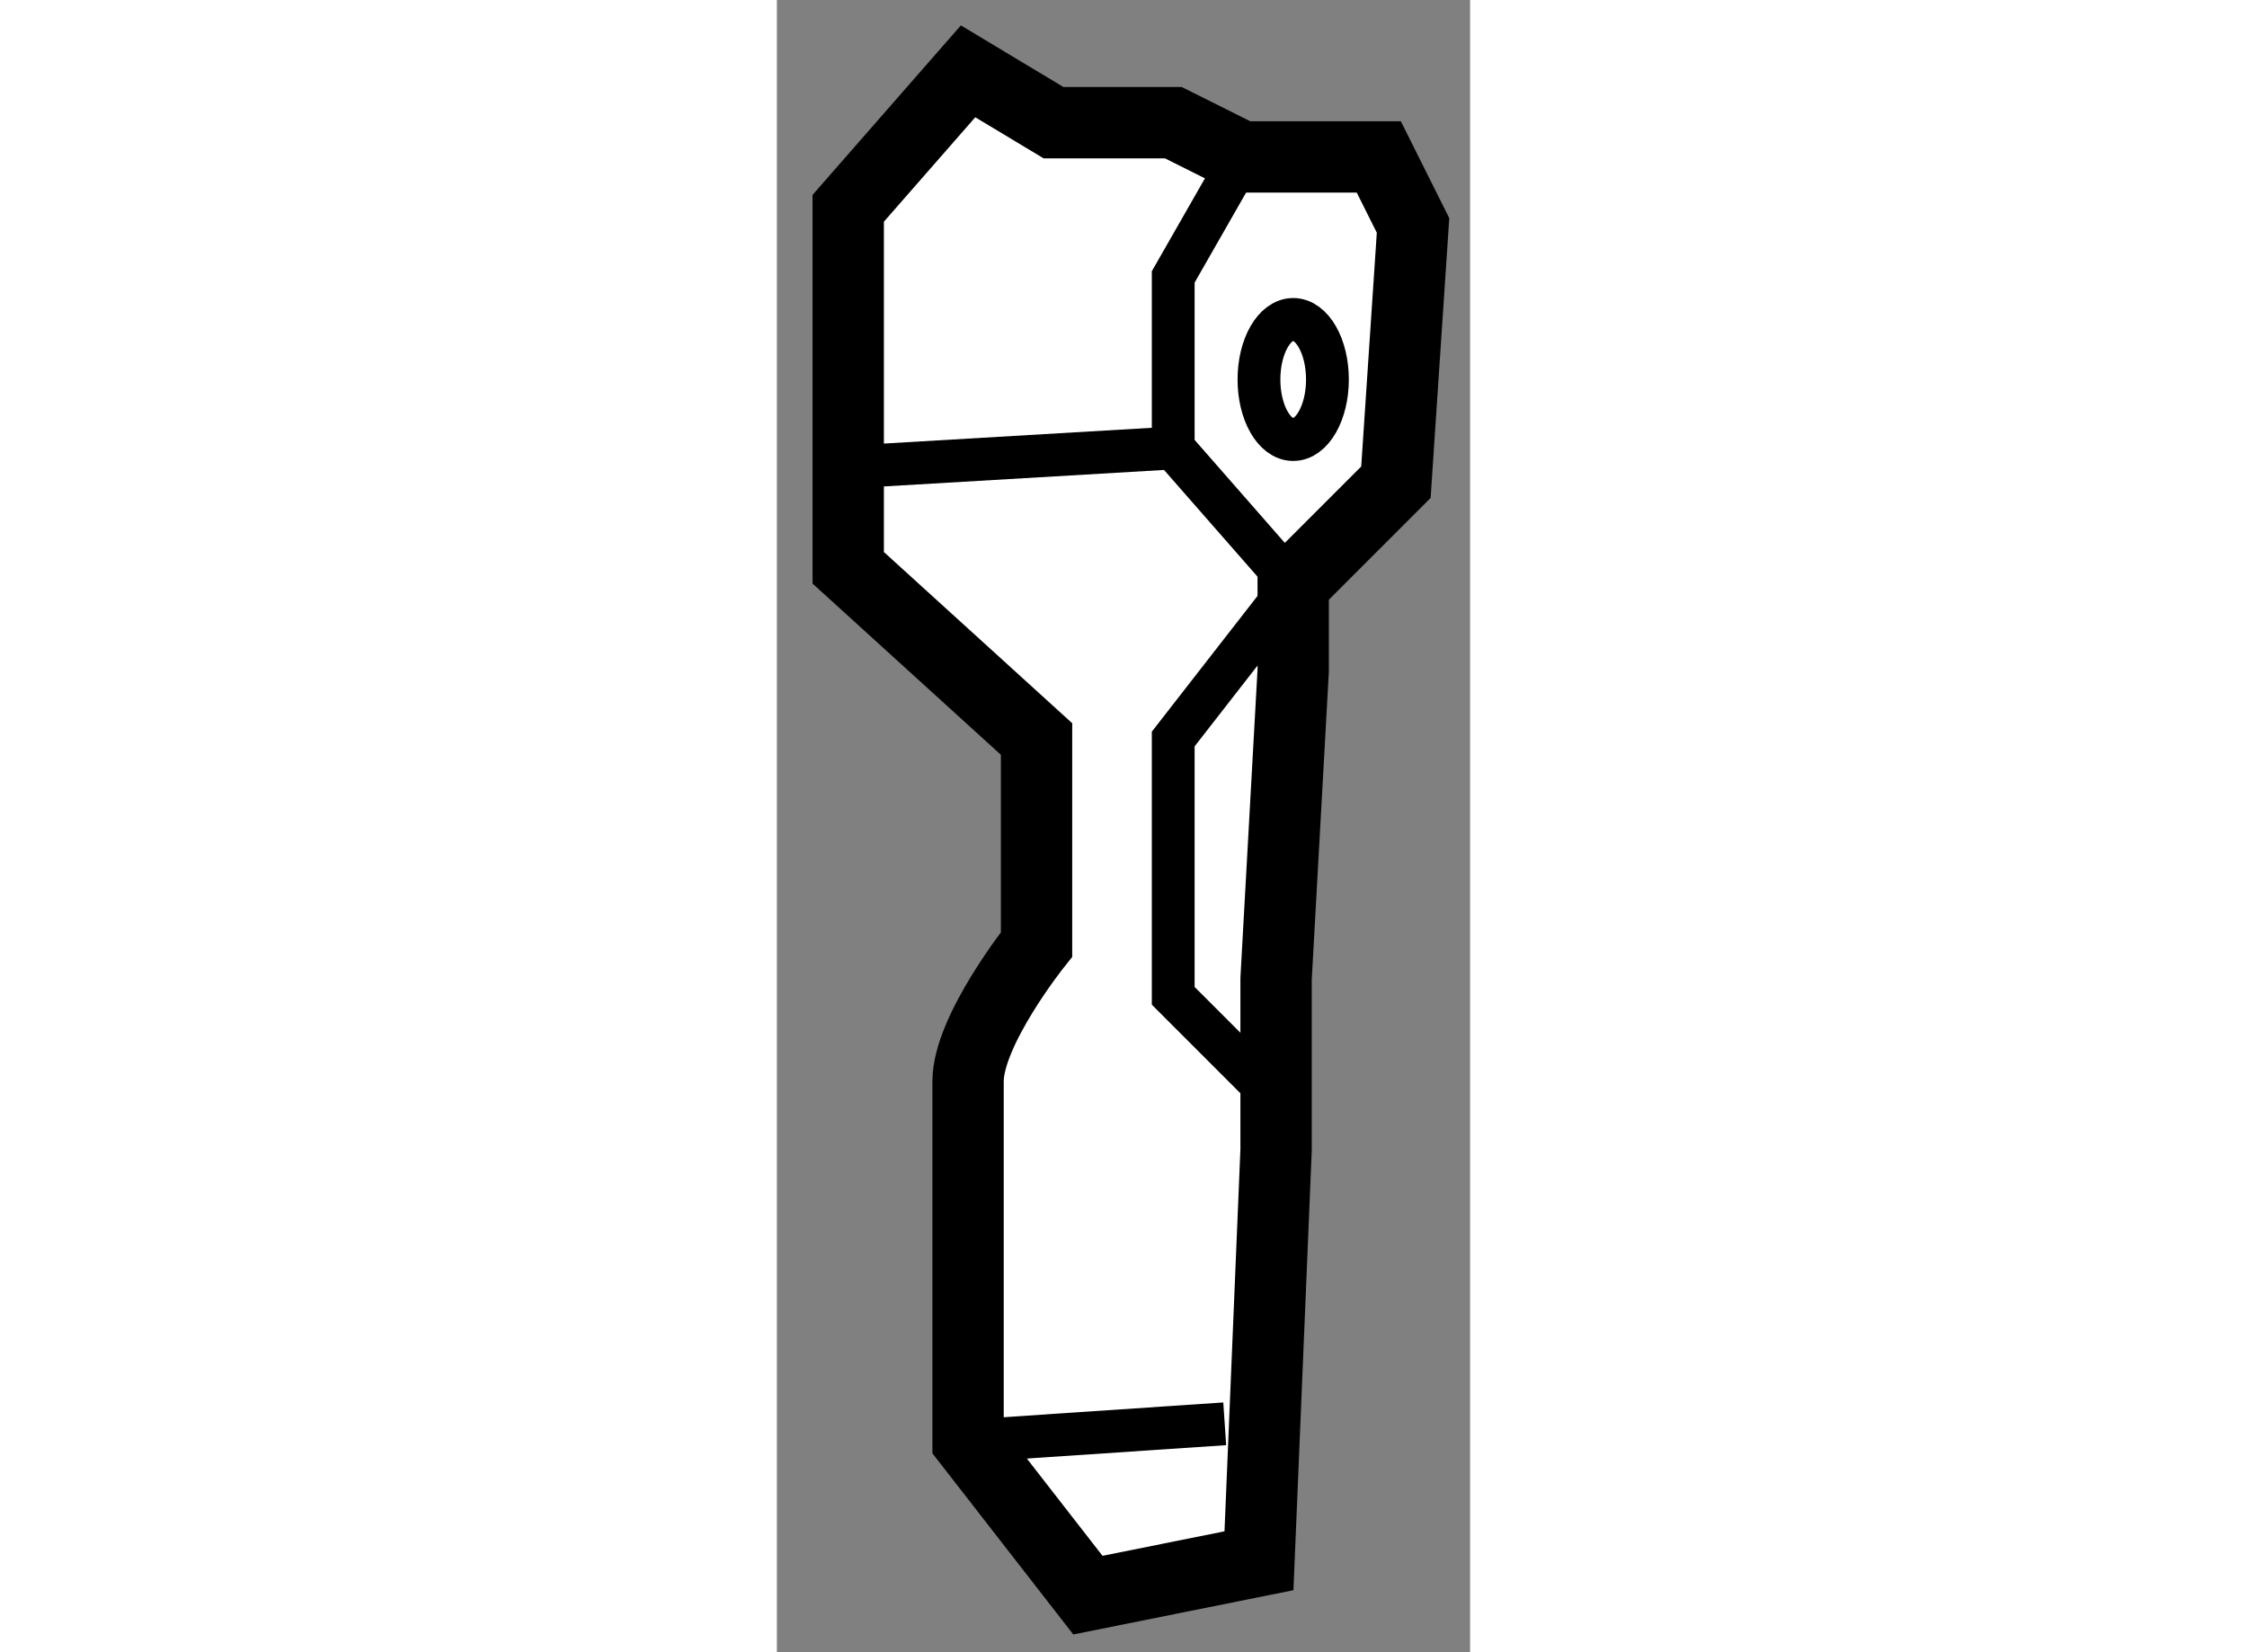<?xml version="1.0" encoding="utf-8"?>
<!-- Generator: Adobe Illustrator 15.1.0, SVG Export Plug-In . SVG Version: 6.00 Build 0)  -->
<!DOCTYPE svg PUBLIC "-//W3C//DTD SVG 1.1//EN" "http://www.w3.org/Graphics/SVG/1.1/DTD/svg11.dtd">
<svg version="1.1" xmlns="http://www.w3.org/2000/svg" xmlns:xlink="http://www.w3.org/1999/xlink" x="0px" y="0px" width="244.8px"
	 height="180px" viewBox="18.063 79.118 4.859 11.581" enable-background="new 0 0 244.8 180" xml:space="preserve">
	
<rect x="18.063" y="79.118" width="4.859" height="11.581" fill="#808080" stroke="none"/>
	
<g><path fill="#FFFFFF" stroke="#000000" stroke-width="0.5" d="M21.682,83.218l0.72-0.72l0.12-1.8l-0.24-0.48h-0.96l-0.48-0.24
			h-0.84l-0.599-0.36l-0.84,0.96v2.52l1.32,1.2v1.44c0,0-0.48,0.6-0.48,0.96c0,0.359,0,2.521,0,2.521l0.84,1.08l1.199-0.241
			l0.12-2.88v-1.2l0.12-2.16V83.218z"></path><polyline fill="none" stroke="#000000" stroke-width="0.3" points="21.441,86.698 20.841,86.098 20.841,84.298 21.682,83.218 
			20.841,82.258 20.841,81.059 21.322,80.218 		"></polyline><line fill="none" stroke="#000000" stroke-width="0.3" x1="18.802" y1="82.378" x2="20.841" y2="82.258"></line><line fill="none" stroke="#000000" stroke-width="0.3" x1="19.402" y1="89.219" x2="21.202" y2="89.098"></line><ellipse fill="none" stroke="#000000" stroke-width="0.3" cx="21.682" cy="81.778" rx="0.24" ry="0.421"></ellipse></g>


</svg>